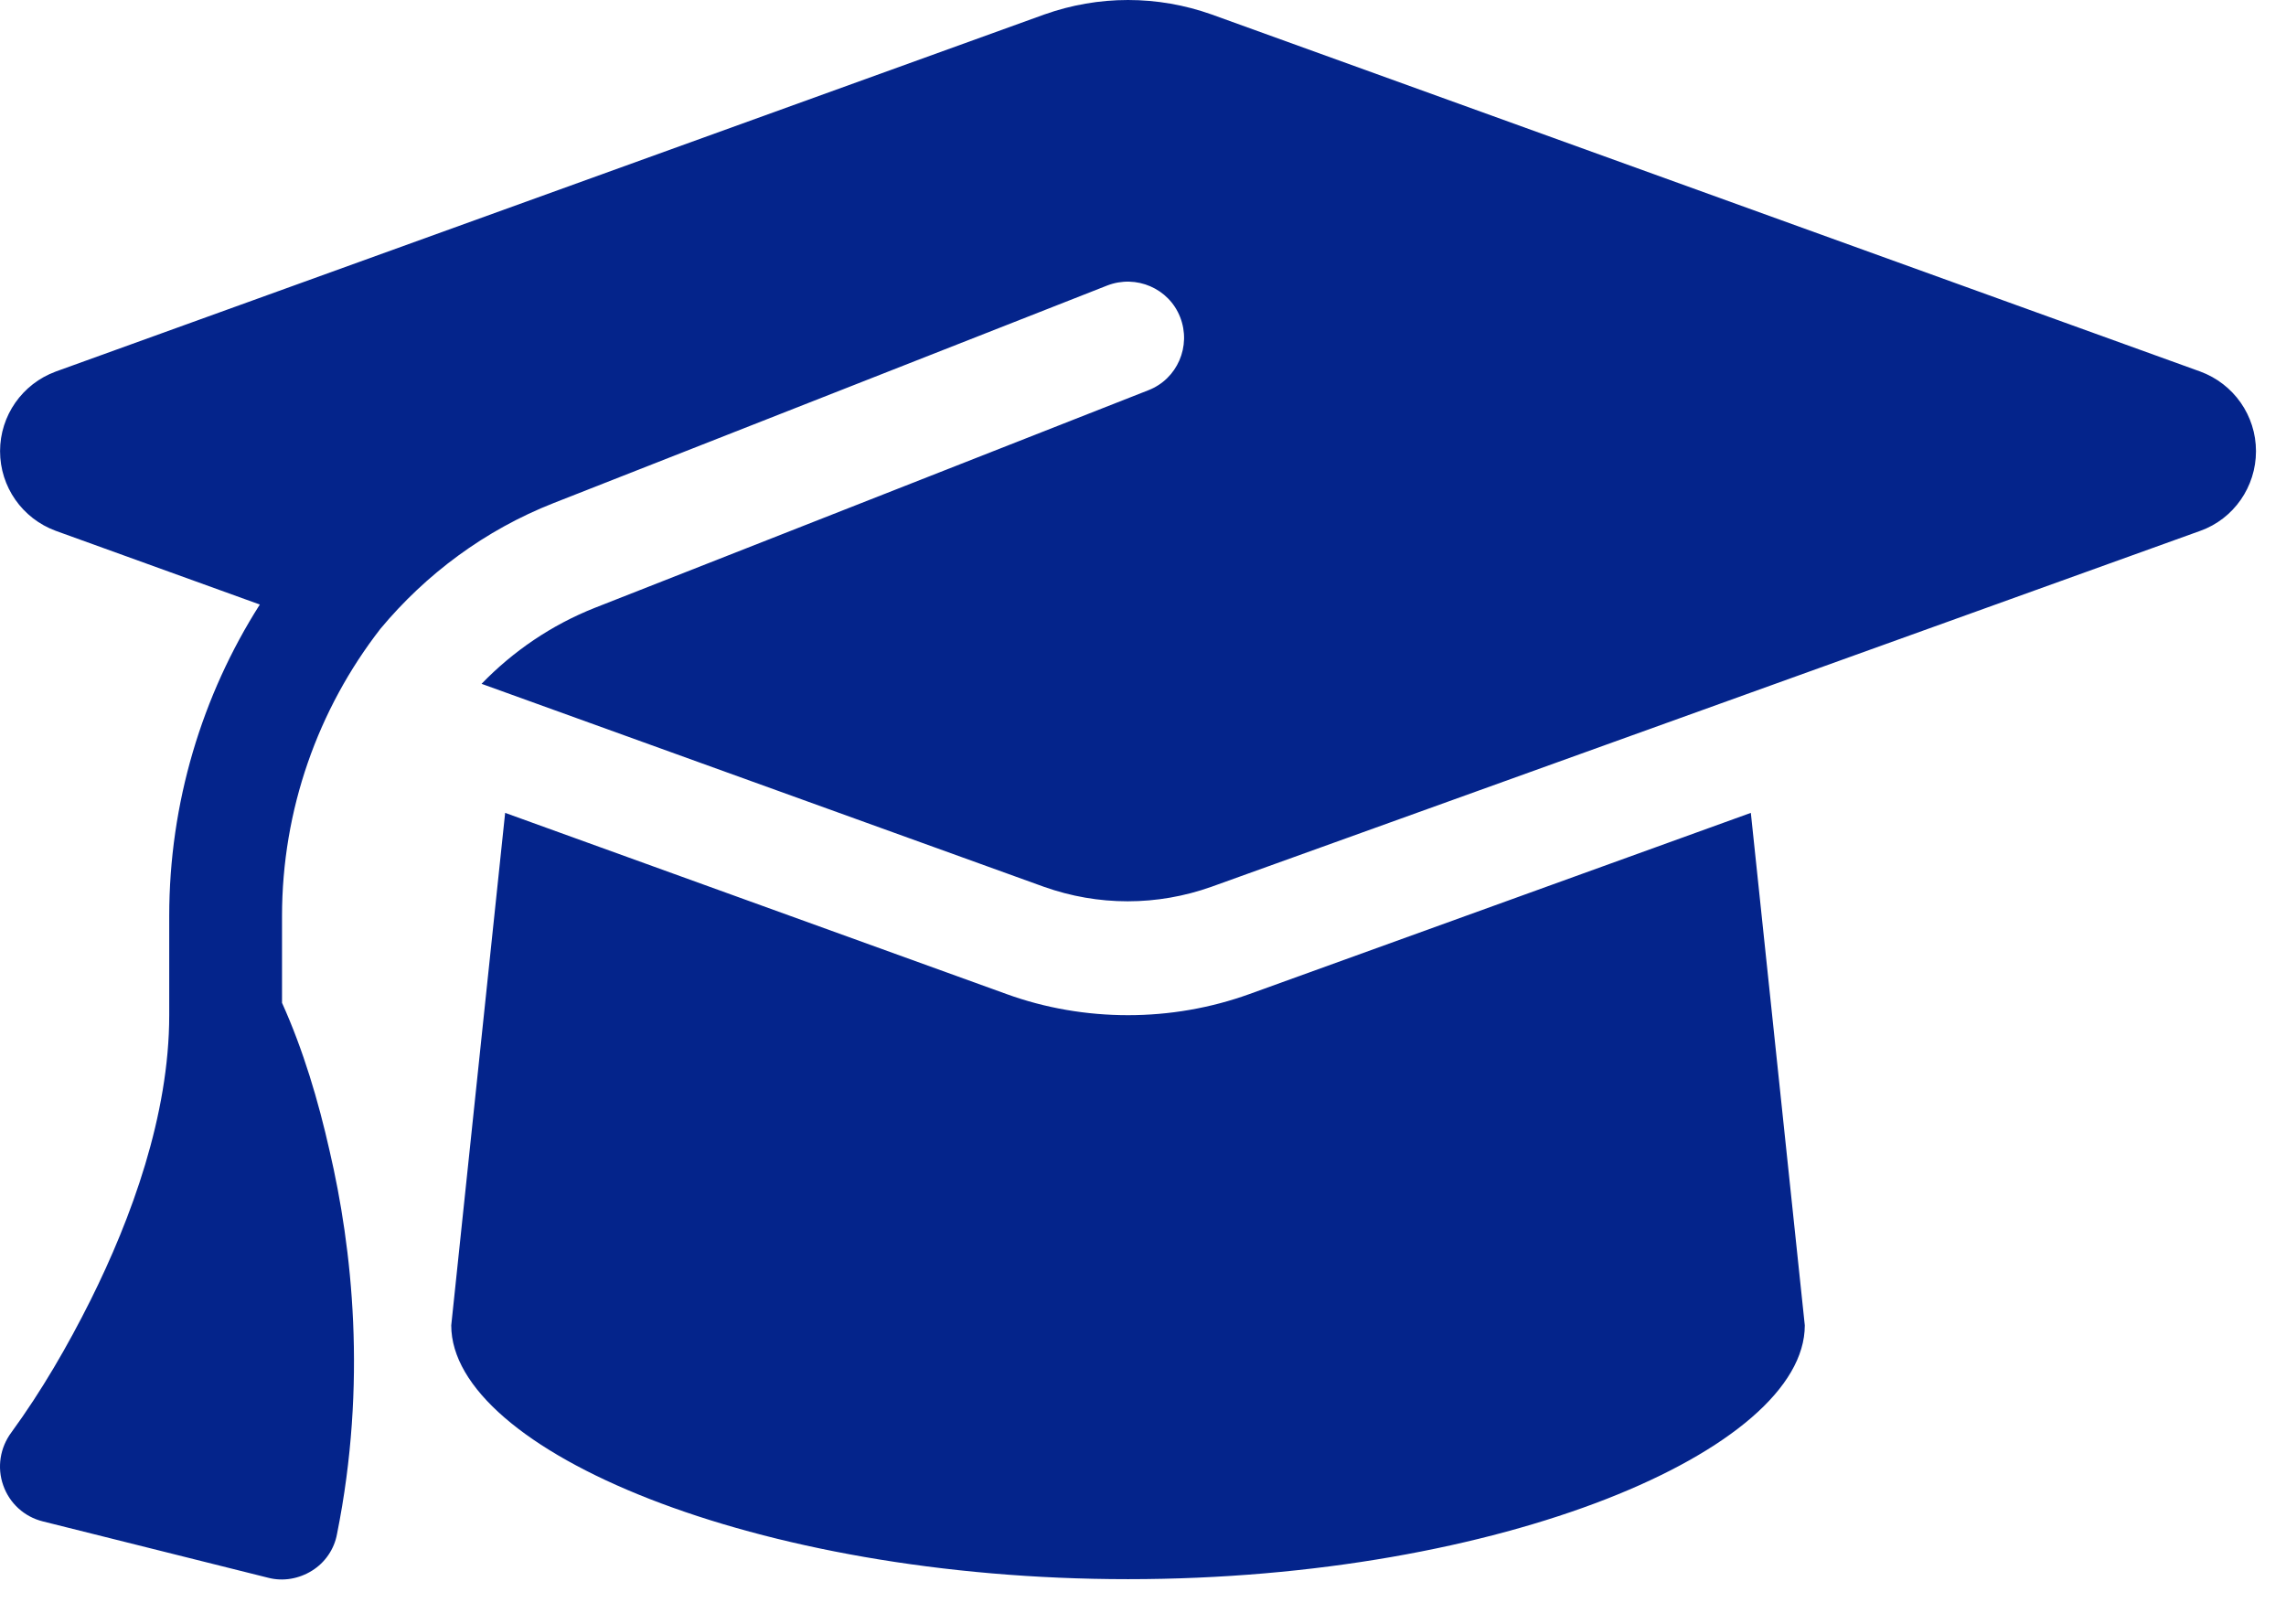 <svg width="38" height="27" viewBox="0 0 38 27" fill="none" xmlns="http://www.w3.org/2000/svg">
    <path
        d="M18.751 0C18.276 0 17.808 0.082 17.362 0.24L0.927 6.176C0.37 6.381 0.001 6.908 0.001 7.5C0.001 8.092 0.37 8.619 0.927 8.824L4.319 10.049C3.358 11.56 2.813 13.348 2.813 15.229V16.875C2.813 18.539 2.181 20.256 1.507 21.609C1.126 22.371 0.692 23.121 0.188 23.812C0.001 24.064 -0.052 24.393 0.054 24.691C0.159 24.99 0.405 25.213 0.71 25.289L4.46 26.227C4.706 26.291 4.97 26.244 5.186 26.109C5.403 25.975 5.556 25.752 5.602 25.5C6.106 22.992 5.854 20.742 5.479 19.131C5.292 18.299 5.04 17.449 4.688 16.67V15.229C4.688 13.459 5.286 11.789 6.323 10.453C7.079 9.545 8.058 8.812 9.206 8.361L18.405 4.746C18.886 4.559 19.431 4.793 19.618 5.273C19.806 5.754 19.571 6.299 19.091 6.486L9.892 10.102C9.165 10.389 8.526 10.828 8.005 11.367L17.356 14.742C17.802 14.9 18.27 14.982 18.745 14.982C19.22 14.982 19.688 14.9 20.134 14.742L36.575 8.824C37.132 8.625 37.501 8.092 37.501 7.5C37.501 6.908 37.132 6.381 36.575 6.176L20.14 0.24C19.694 0.082 19.226 0 18.751 0ZM7.501 22.031C7.501 24.1 12.54 26.25 18.751 26.25C24.962 26.25 30.001 24.1 30.001 22.031L29.104 13.512L20.772 16.523C20.122 16.758 19.436 16.875 18.751 16.875C18.065 16.875 17.374 16.758 16.729 16.523L8.397 13.512L7.501 22.031Z"
        fill="#04248B" />
</svg>